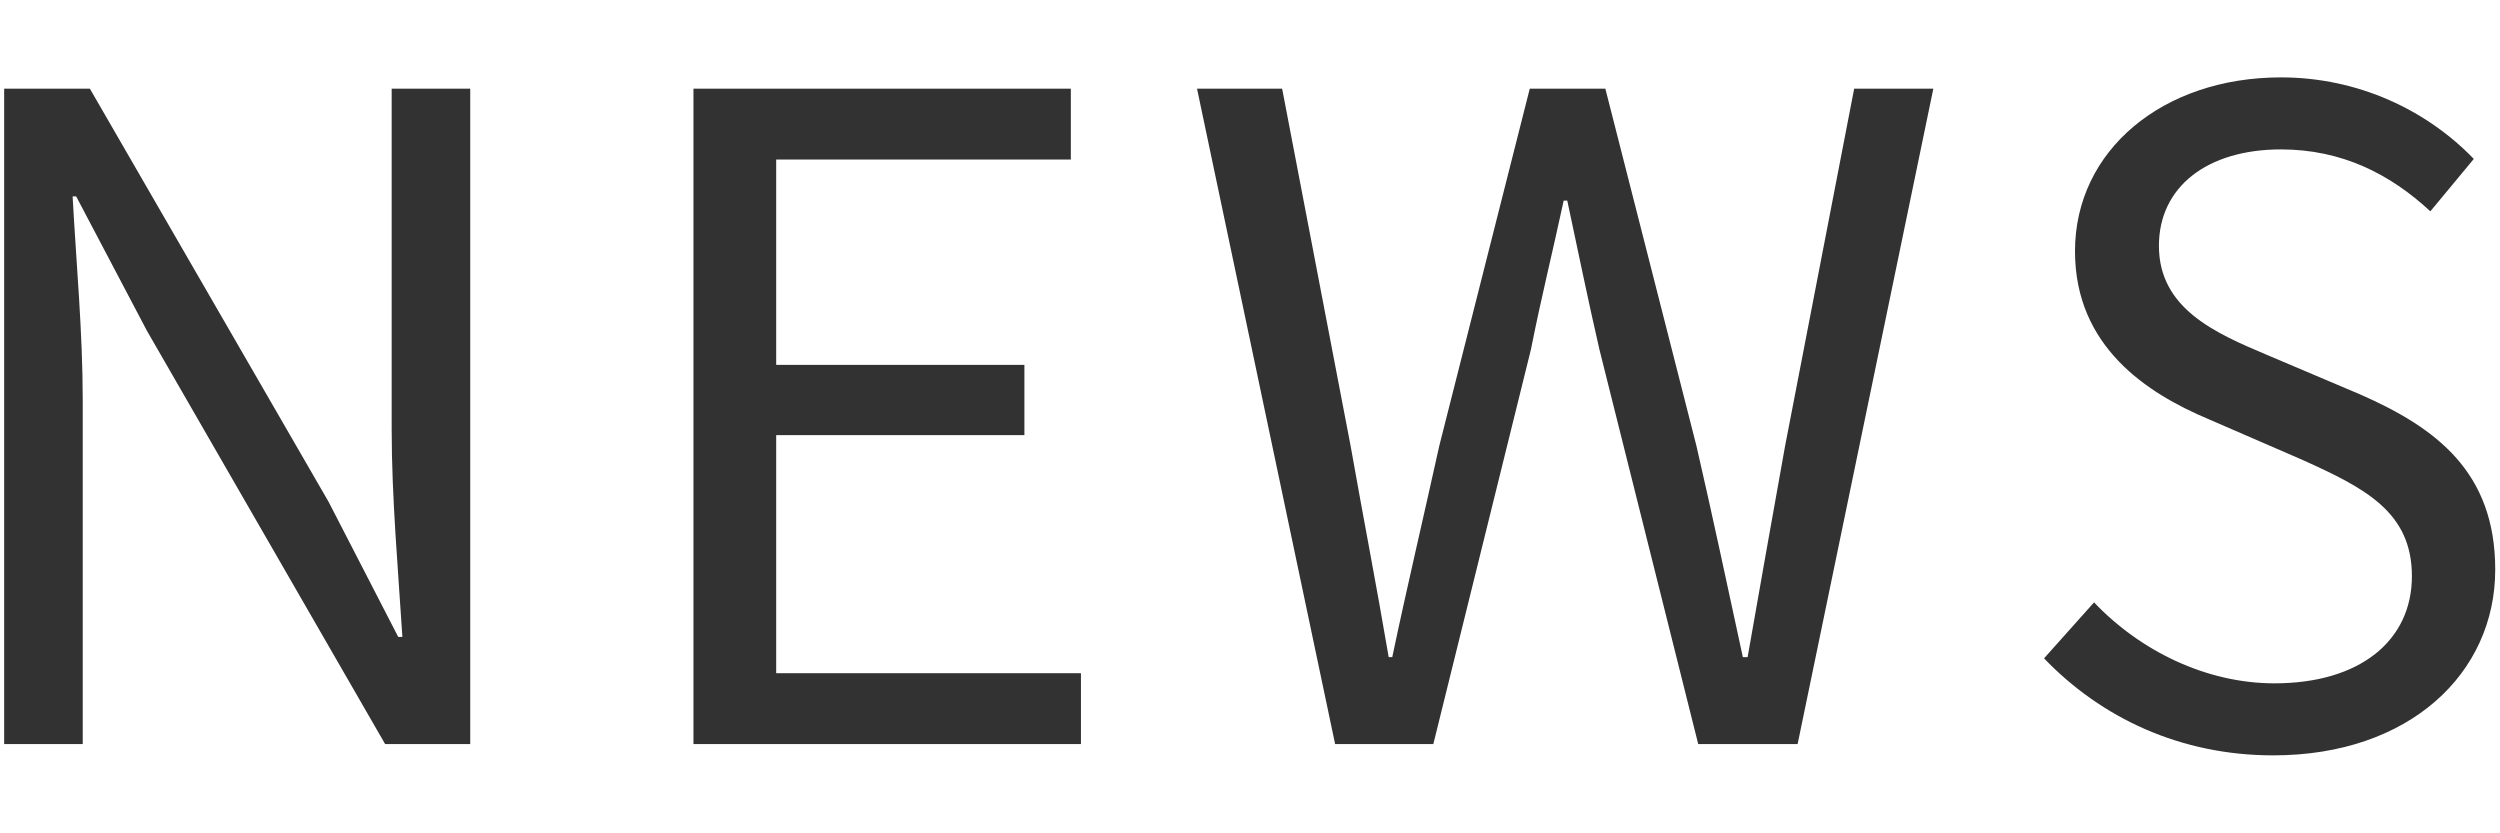 <svg data-name="Layer 2" xmlns="http://www.w3.org/2000/svg" viewBox="0 0 42 14"><g data-name="Layer 2"><path d="M.07 1.49h1.44l4.01 6.94 1.17 2.27h.07c-.07-1.11-.18-2.34-.18-3.48V1.49H7.9V12.5H6.47l-4-6.94L1.28 3.3h-.06c.06 1.11.17 2.28.17 3.43v5.77H.07V1.49Zm11.58 0h6.34v1.19h-4.95v3.45h4.17v1.18h-4.17v4h5.12v1.19h-6.51V1.49Zm8.46 0h1.43l1.15 6c.21 1.19.44 2.37.64 3.55h.06c.25-1.19.53-2.37.79-3.55l1.52-6h1.27l1.53 6c.27 1.17.52 2.35.78 3.55h.08c.21-1.2.42-2.38.63-3.55l1.16-6h1.33L30.2 12.5h-1.67l-1.66-6.63c-.2-.87-.36-1.66-.54-2.5h-.06c-.18.84-.38 1.64-.55 2.5l-1.64 6.63h-1.65L20.11 1.49Zm14.23 9.57.84-.94c.78.82 1.89 1.36 3.03 1.36 1.44 0 2.31-.72 2.31-1.8s-.79-1.48-1.83-1.95l-1.59-.69c-1.02-.43-2.24-1.21-2.24-2.82 0-1.69 1.47-2.92 3.46-2.92 1.31 0 2.46.56 3.24 1.37l-.73.88c-.68-.63-1.49-1.04-2.51-1.04-1.24 0-2.05.63-2.05 1.62 0 1.06.96 1.47 1.81 1.83l1.58.67c1.27.56 2.26 1.3 2.26 2.94 0 1.74-1.44 3.12-3.73 3.12-1.56 0-2.89-.63-3.85-1.63Z" style="fill:#323232" data-name="共通"/><path style="fill:none" d="M0 0h42v14H0z"/></g></svg>